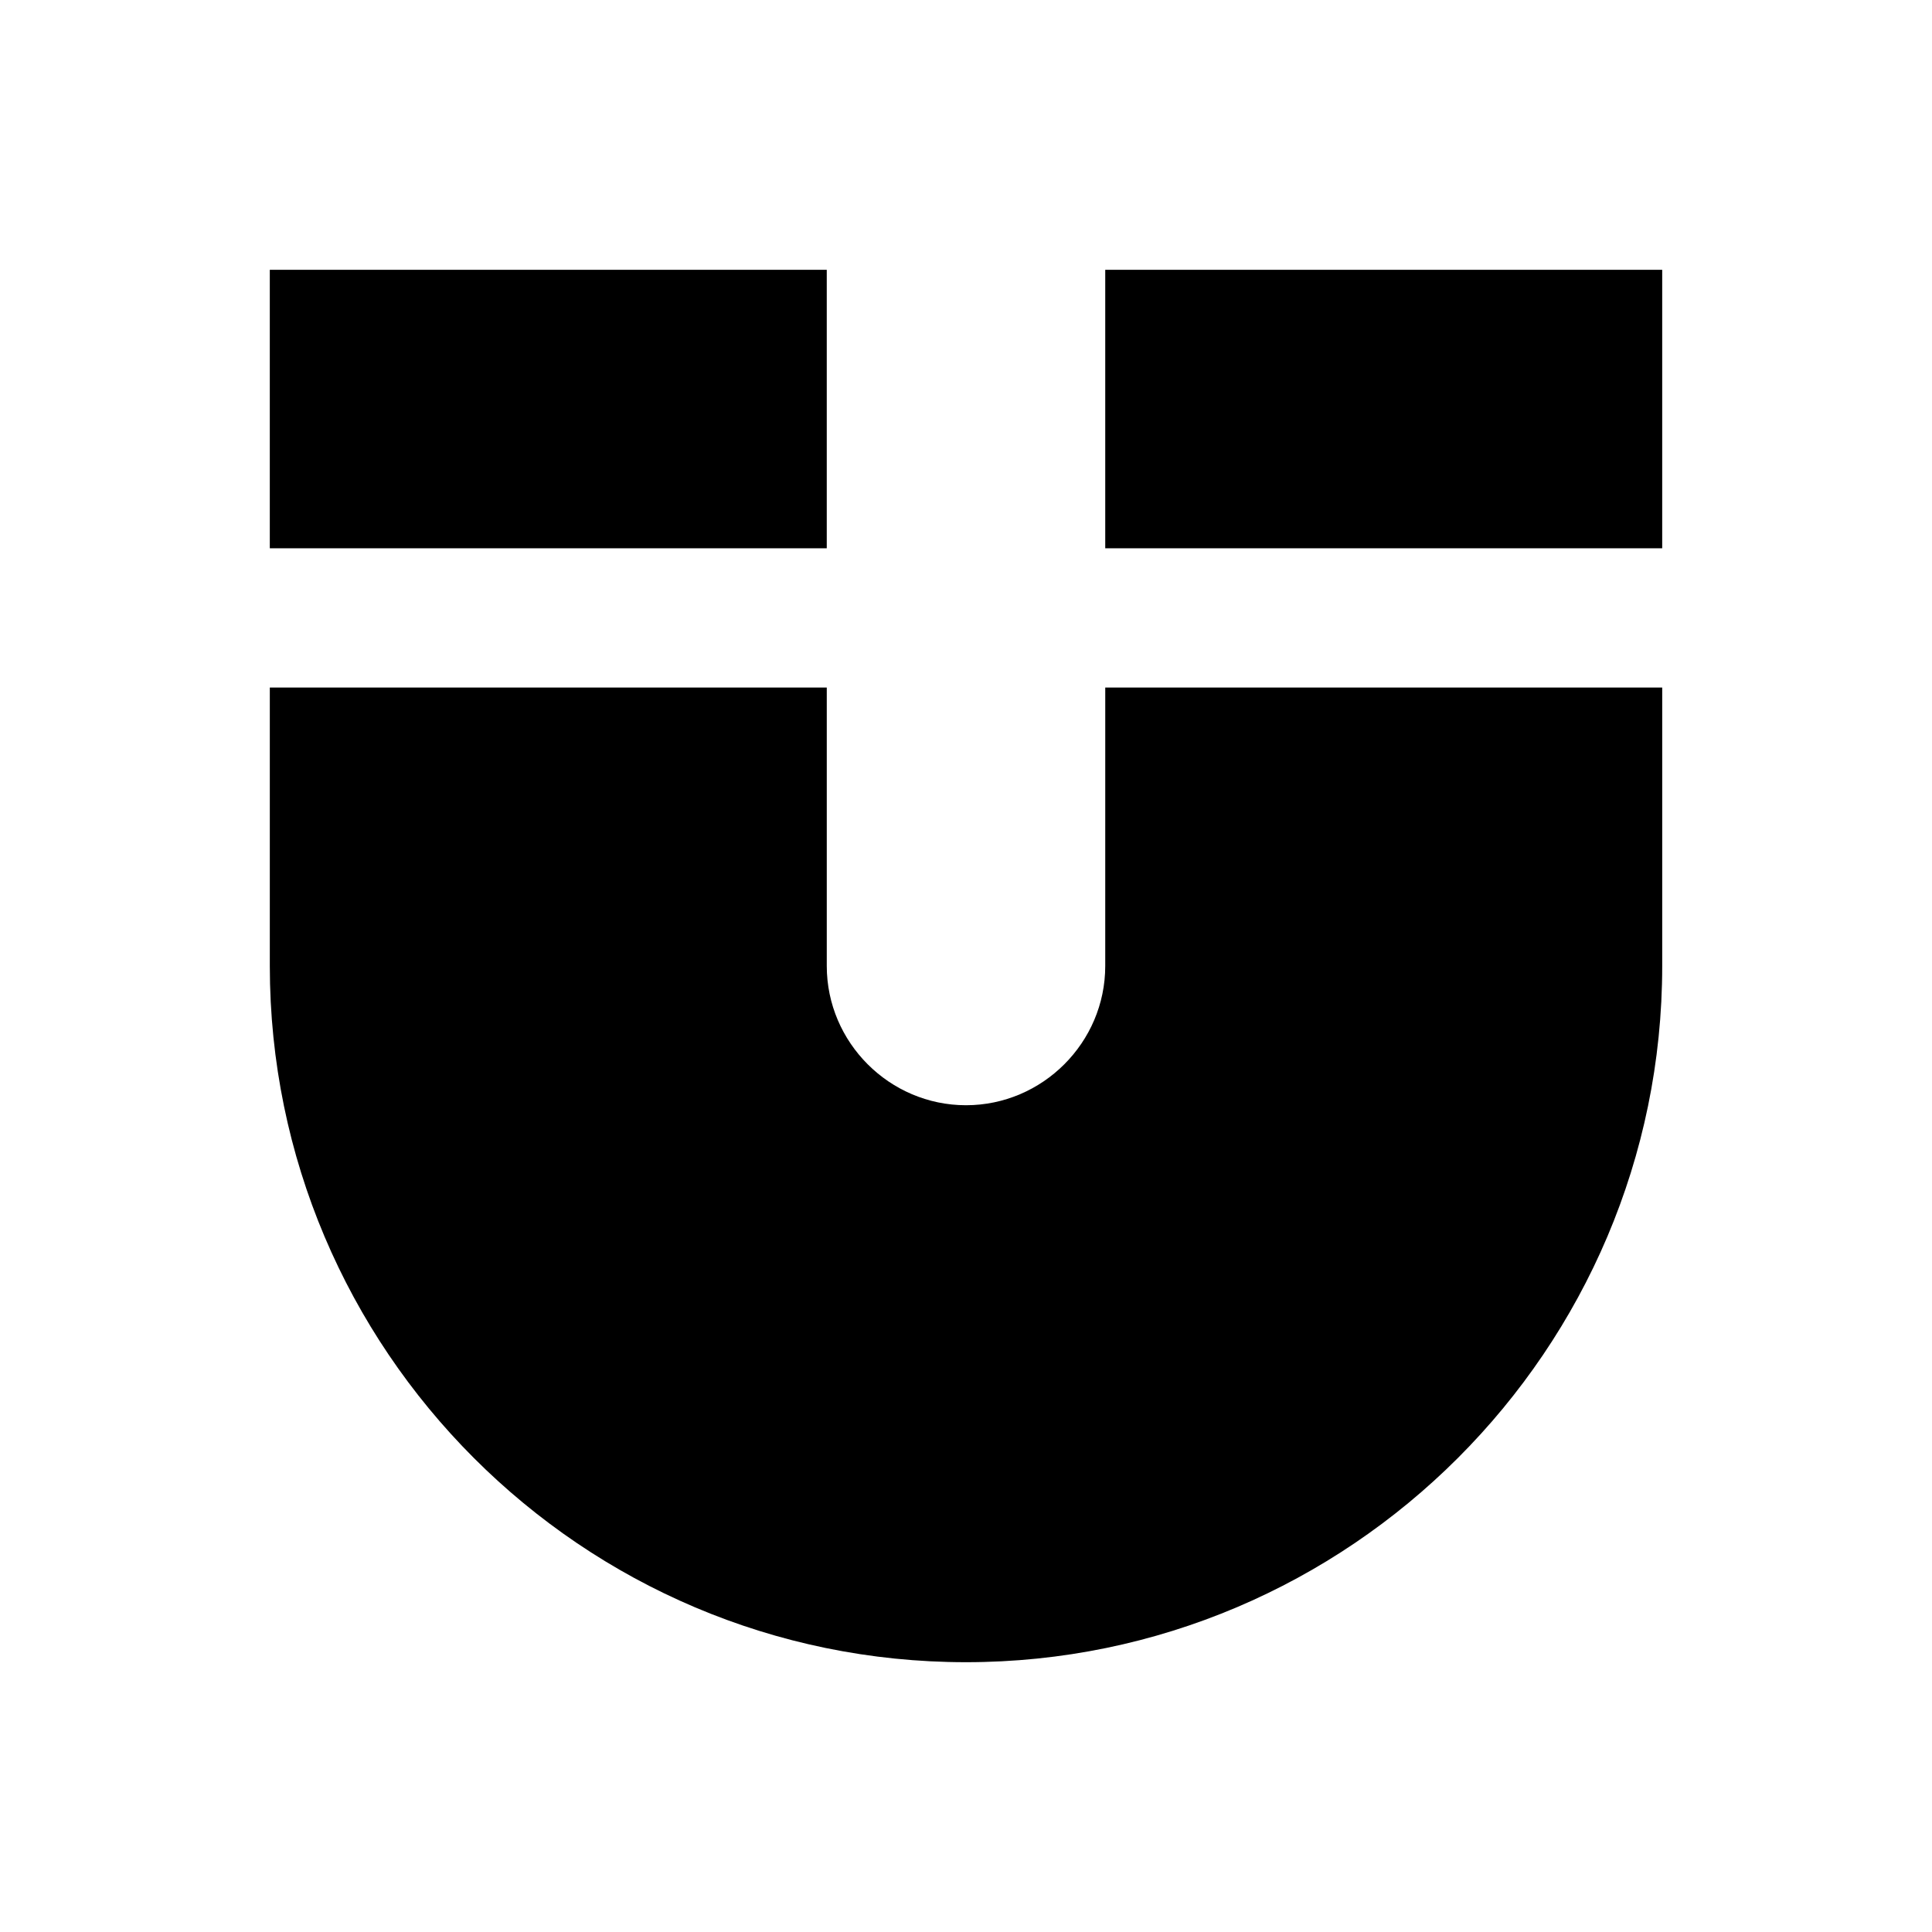 <?xml version="1.0" encoding="UTF-8"?>
<!-- Uploaded to: SVG Repo, www.svgrepo.com, Generator: SVG Repo Mixer Tools -->
<svg fill="#000000" width="800px" height="800px" version="1.1" viewBox="144 144 512 512" xmlns="http://www.w3.org/2000/svg">
 <g>
  <path d="m436.9 215.5h147.6v73.801h-147.6z"/>
  <path d="m215.5 215.5h147.6v73.801h-147.6z"/>
  <path d="m436.9 400c0 20.27-16.629 36.898-36.898 36.898s-36.898-16.629-36.898-36.898v-73.801h-147.6v73.801c0 101.65 82.656 184.5 184.5 184.5 101.65 0 184.5-82.852 184.5-184.5v-73.801h-147.6z"/>
 </g>
</svg>